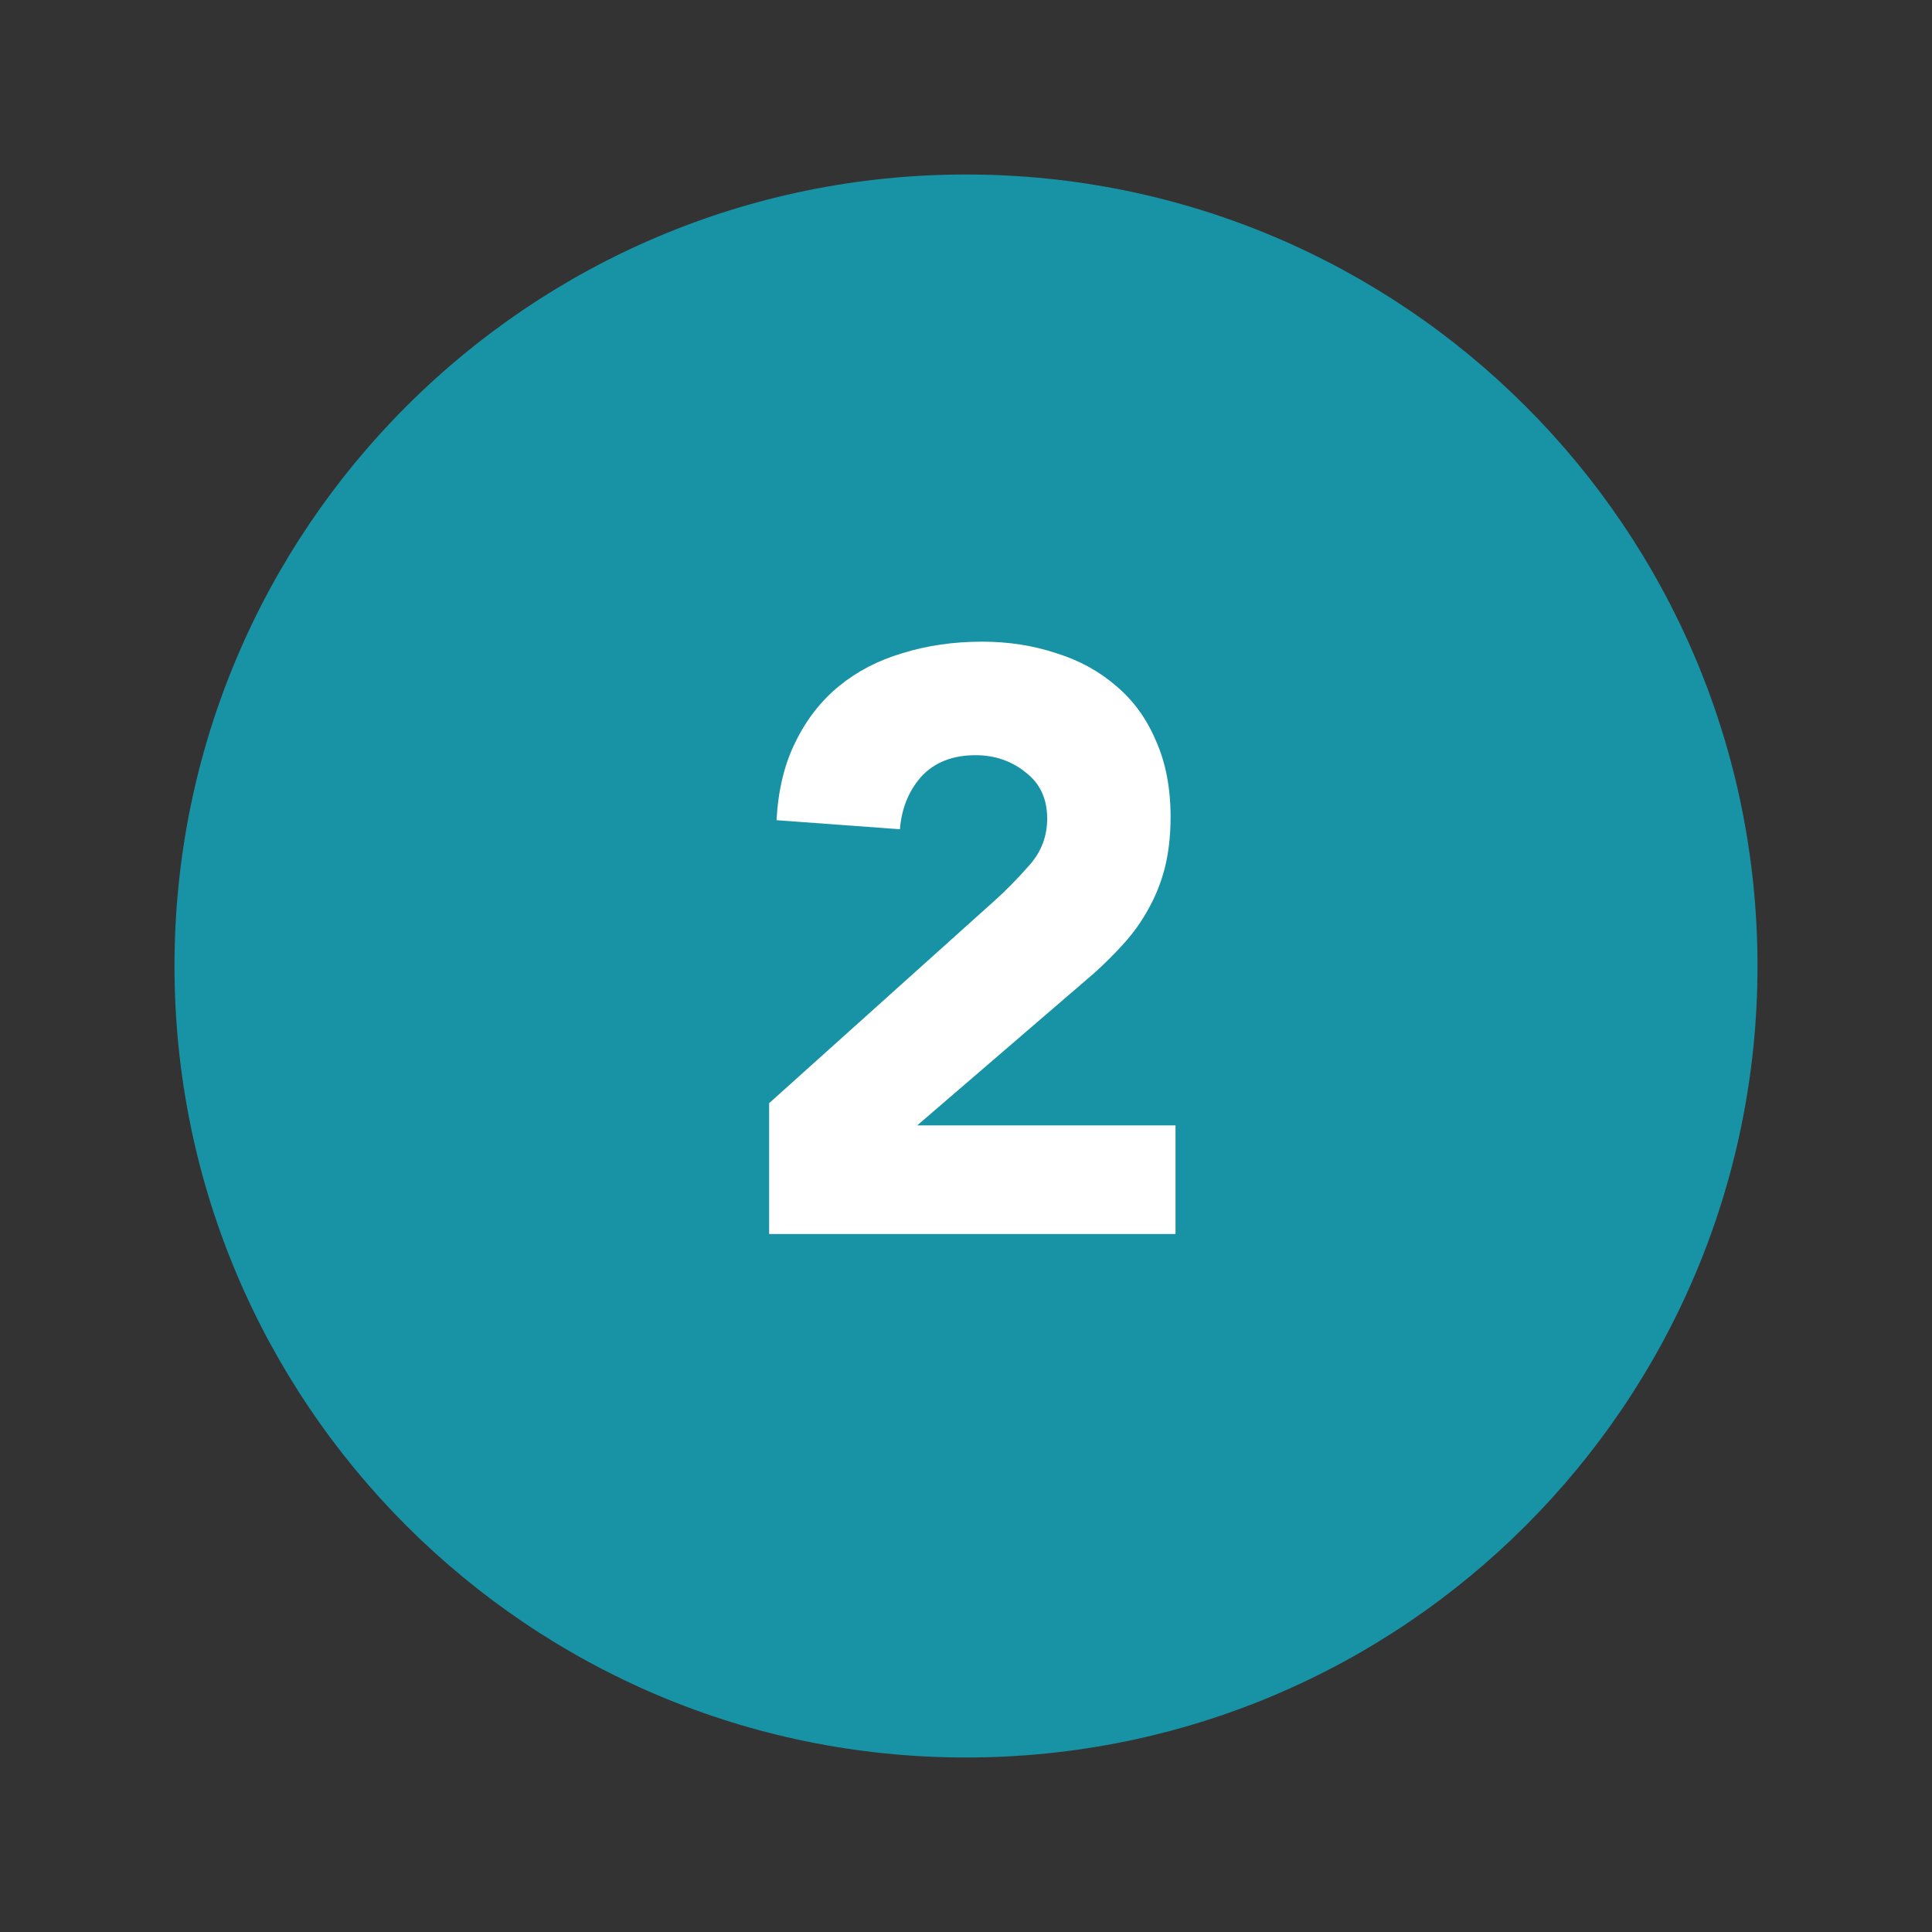 <svg xmlns="http://www.w3.org/2000/svg" width="155" height="155" viewBox="0 0 155 155" fill="none"><rect x="0" y="0" width="155" height="155" fill="#333333" stroke="none"/><path d="M77.5 141C112.57 141 141 112.57 141 77.5C141 42.43 112.57 14 77.5 14C42.43 14 14 42.43 14 77.5C14 112.57 42.43 141 77.5 141Z" fill="#1893A6"></path><path d="M61.705 88.506L79.855 72.204C80.779 71.368 81.703 70.422 82.627 69.366C83.551 68.31 84.013 67.078 84.013 65.67C84.013 64.086 83.441 62.854 82.297 61.974C81.153 61.05 79.811 60.588 78.271 60.588C76.423 60.588 74.971 61.16 73.915 62.304C72.903 63.448 72.331 64.856 72.199 66.528L62.299 65.802C62.431 63.382 62.937 61.292 63.817 59.532C64.697 57.728 65.863 56.232 67.315 55.044C68.767 53.856 70.461 52.976 72.397 52.404C74.377 51.788 76.511 51.48 78.799 51.48C80.911 51.48 82.891 51.788 84.739 52.404C86.587 52.976 88.193 53.856 89.557 55.044C90.921 56.188 91.977 57.64 92.725 59.4C93.517 61.16 93.913 63.206 93.913 65.538C93.913 67.034 93.759 68.398 93.451 69.63C93.143 70.818 92.703 71.918 92.131 72.93C91.603 73.898 90.965 74.8 90.217 75.636C89.469 76.472 88.655 77.286 87.775 78.078L73.585 90.288H94.309V99H61.705V88.506Z" fill="white"></path></svg>